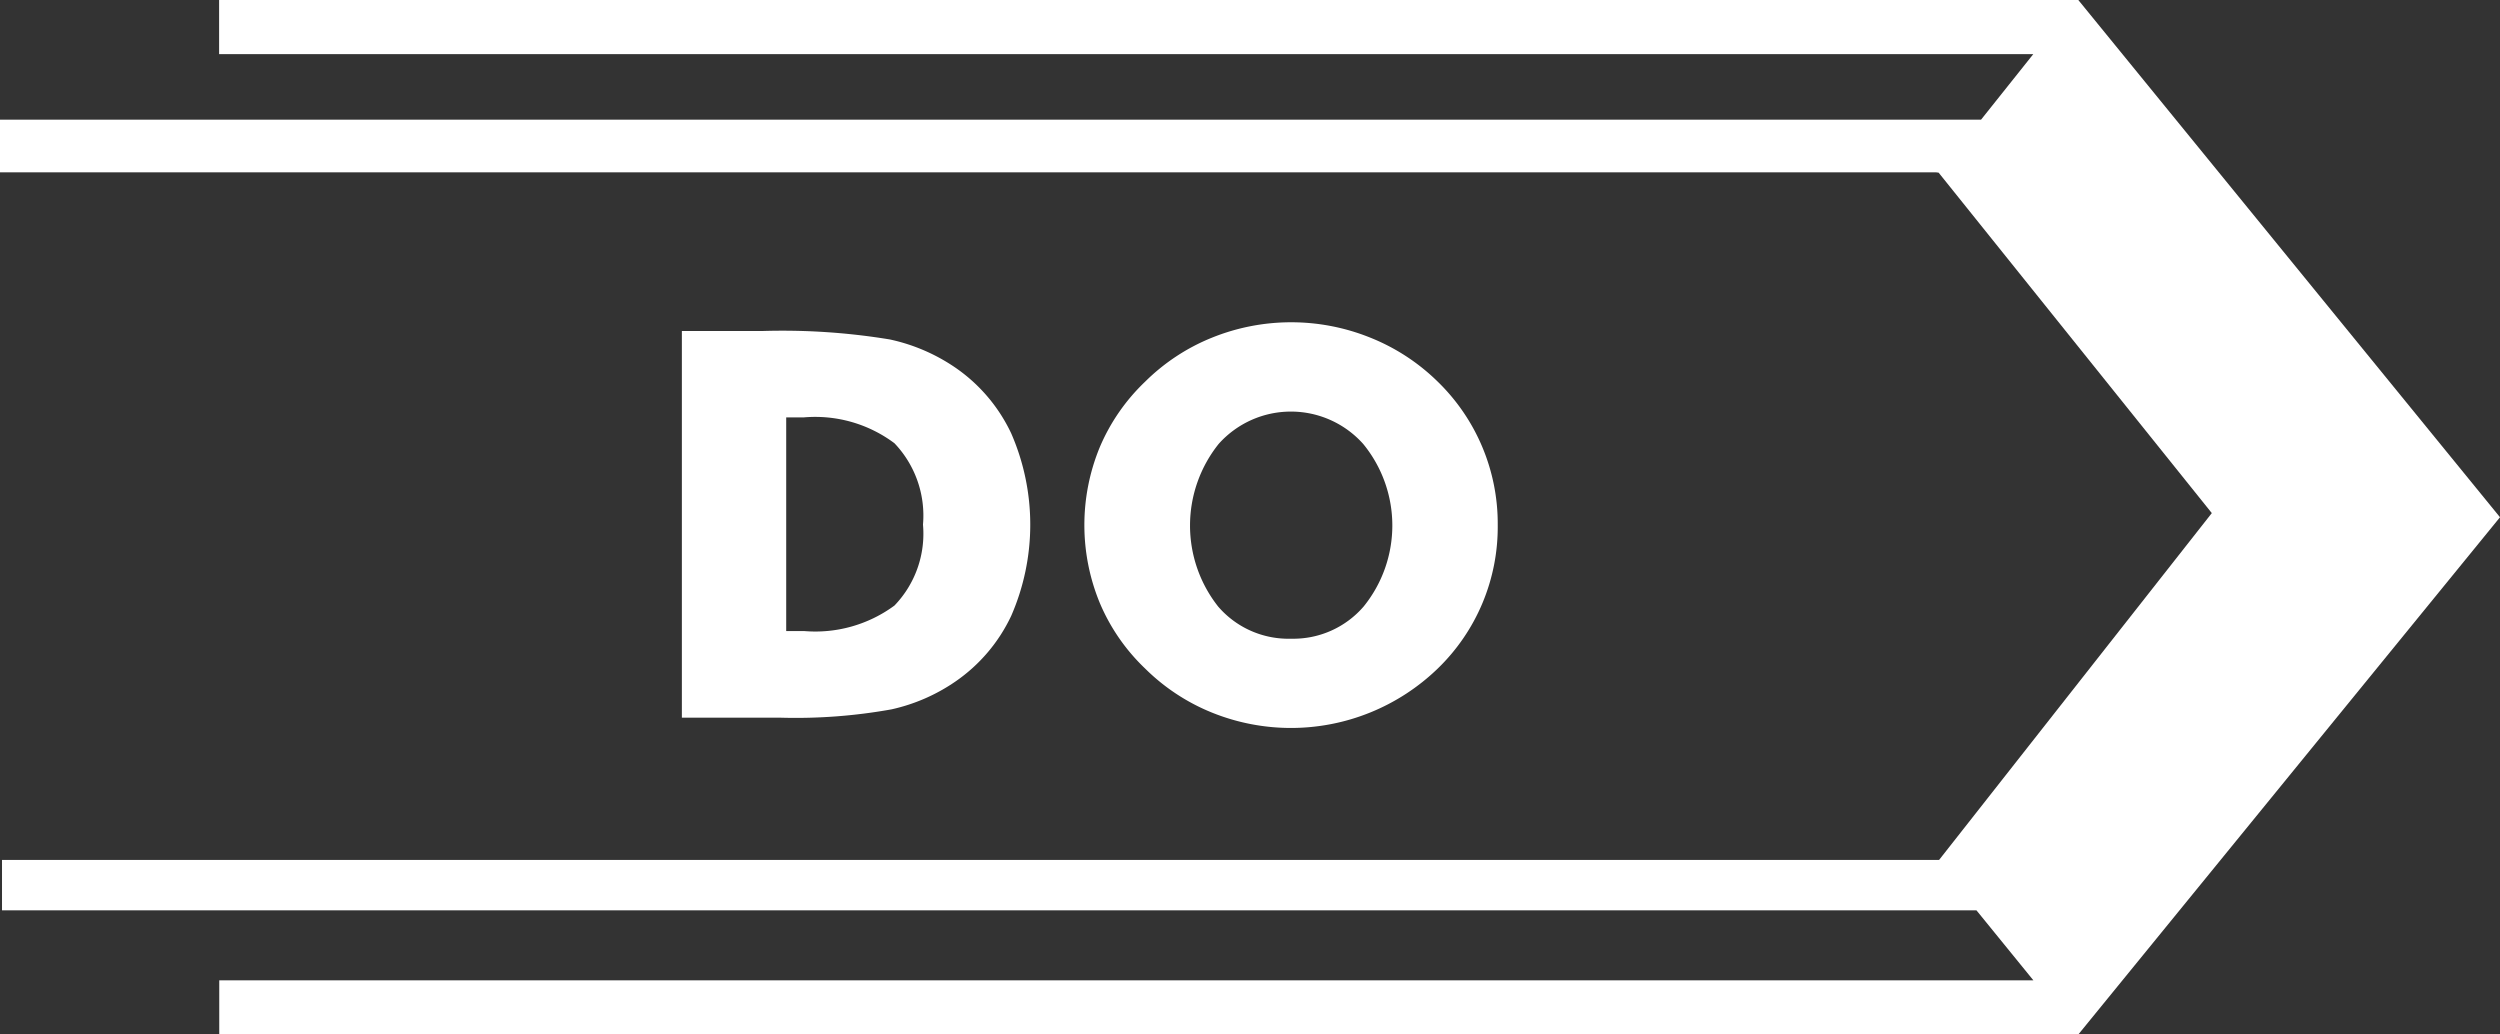 <svg xmlns="http://www.w3.org/2000/svg" width="87" height="36" viewBox="0 0 87 36">
  <rect x="0" y="0" width="87" height="36" fill="#333333" stroke="none"/>
  <g id="do" transform="translate(-1514.636 -750.363)">
    <path id="Path_1072" data-name="Path 1072" d="M61.591,64.531a3.23,3.23,0,0,0,2.523-1.122,4.479,4.479,0,0,0-.014-5.652,3.371,3.371,0,0,0-5.032-.005,4.547,4.547,0,0,0-.014,5.665,3.229,3.229,0,0,0,2.537,1.114m7.188-3.953a6.85,6.85,0,0,1-2.087,4.991A7.353,7.353,0,0,1,64.339,67.1a7.335,7.335,0,0,1-5.51,0,7.056,7.056,0,0,1-2.321-1.531,6.812,6.812,0,0,1-1.576-2.279,7.115,7.115,0,0,1,0-5.428,6.826,6.826,0,0,1,1.576-2.275,7.038,7.038,0,0,1,2.321-1.53,7.356,7.356,0,0,1,5.523,0,7.118,7.118,0,0,1,2.34,1.53,6.887,6.887,0,0,1,2.087,4.991" transform="translate(1497.978 708.059)" fill="#fff"/>
    <path id="Path_1073" data-name="Path 1073" d="M44.393,64.264h.615a4.641,4.641,0,0,0,3.152-.887,3.6,3.6,0,0,0,.993-2.816,3.648,3.648,0,0,0-.993-2.832,4.6,4.6,0,0,0-3.152-.9h-.615Zm-3.631,3.015V53.823h2.8A22.969,22.969,0,0,1,48,54.117a6.43,6.43,0,0,1,2.285.984,5.748,5.748,0,0,1,1.938,2.284,7.936,7.936,0,0,1,0,6.351,5.745,5.745,0,0,1-1.938,2.283,6.333,6.333,0,0,1-2.225.97,18.786,18.786,0,0,1-3.879.29H40.762Z" transform="translate(1497.603 708.059)" fill="#fff"/>
    <path id="Path_1074" data-name="Path 1074" d="M86.561,46.527H17.62v1.834H85l.085.011,9.506,11.847L85.1,72.289H17.69v1.753H86.4l1.982,2.437H25.25v1.884H89.945l14.675-18-14.675-18h-64.7v1.884H88.378Z" transform="translate(1497.016 708)" fill="#fff"/>
  </g>
</svg>
